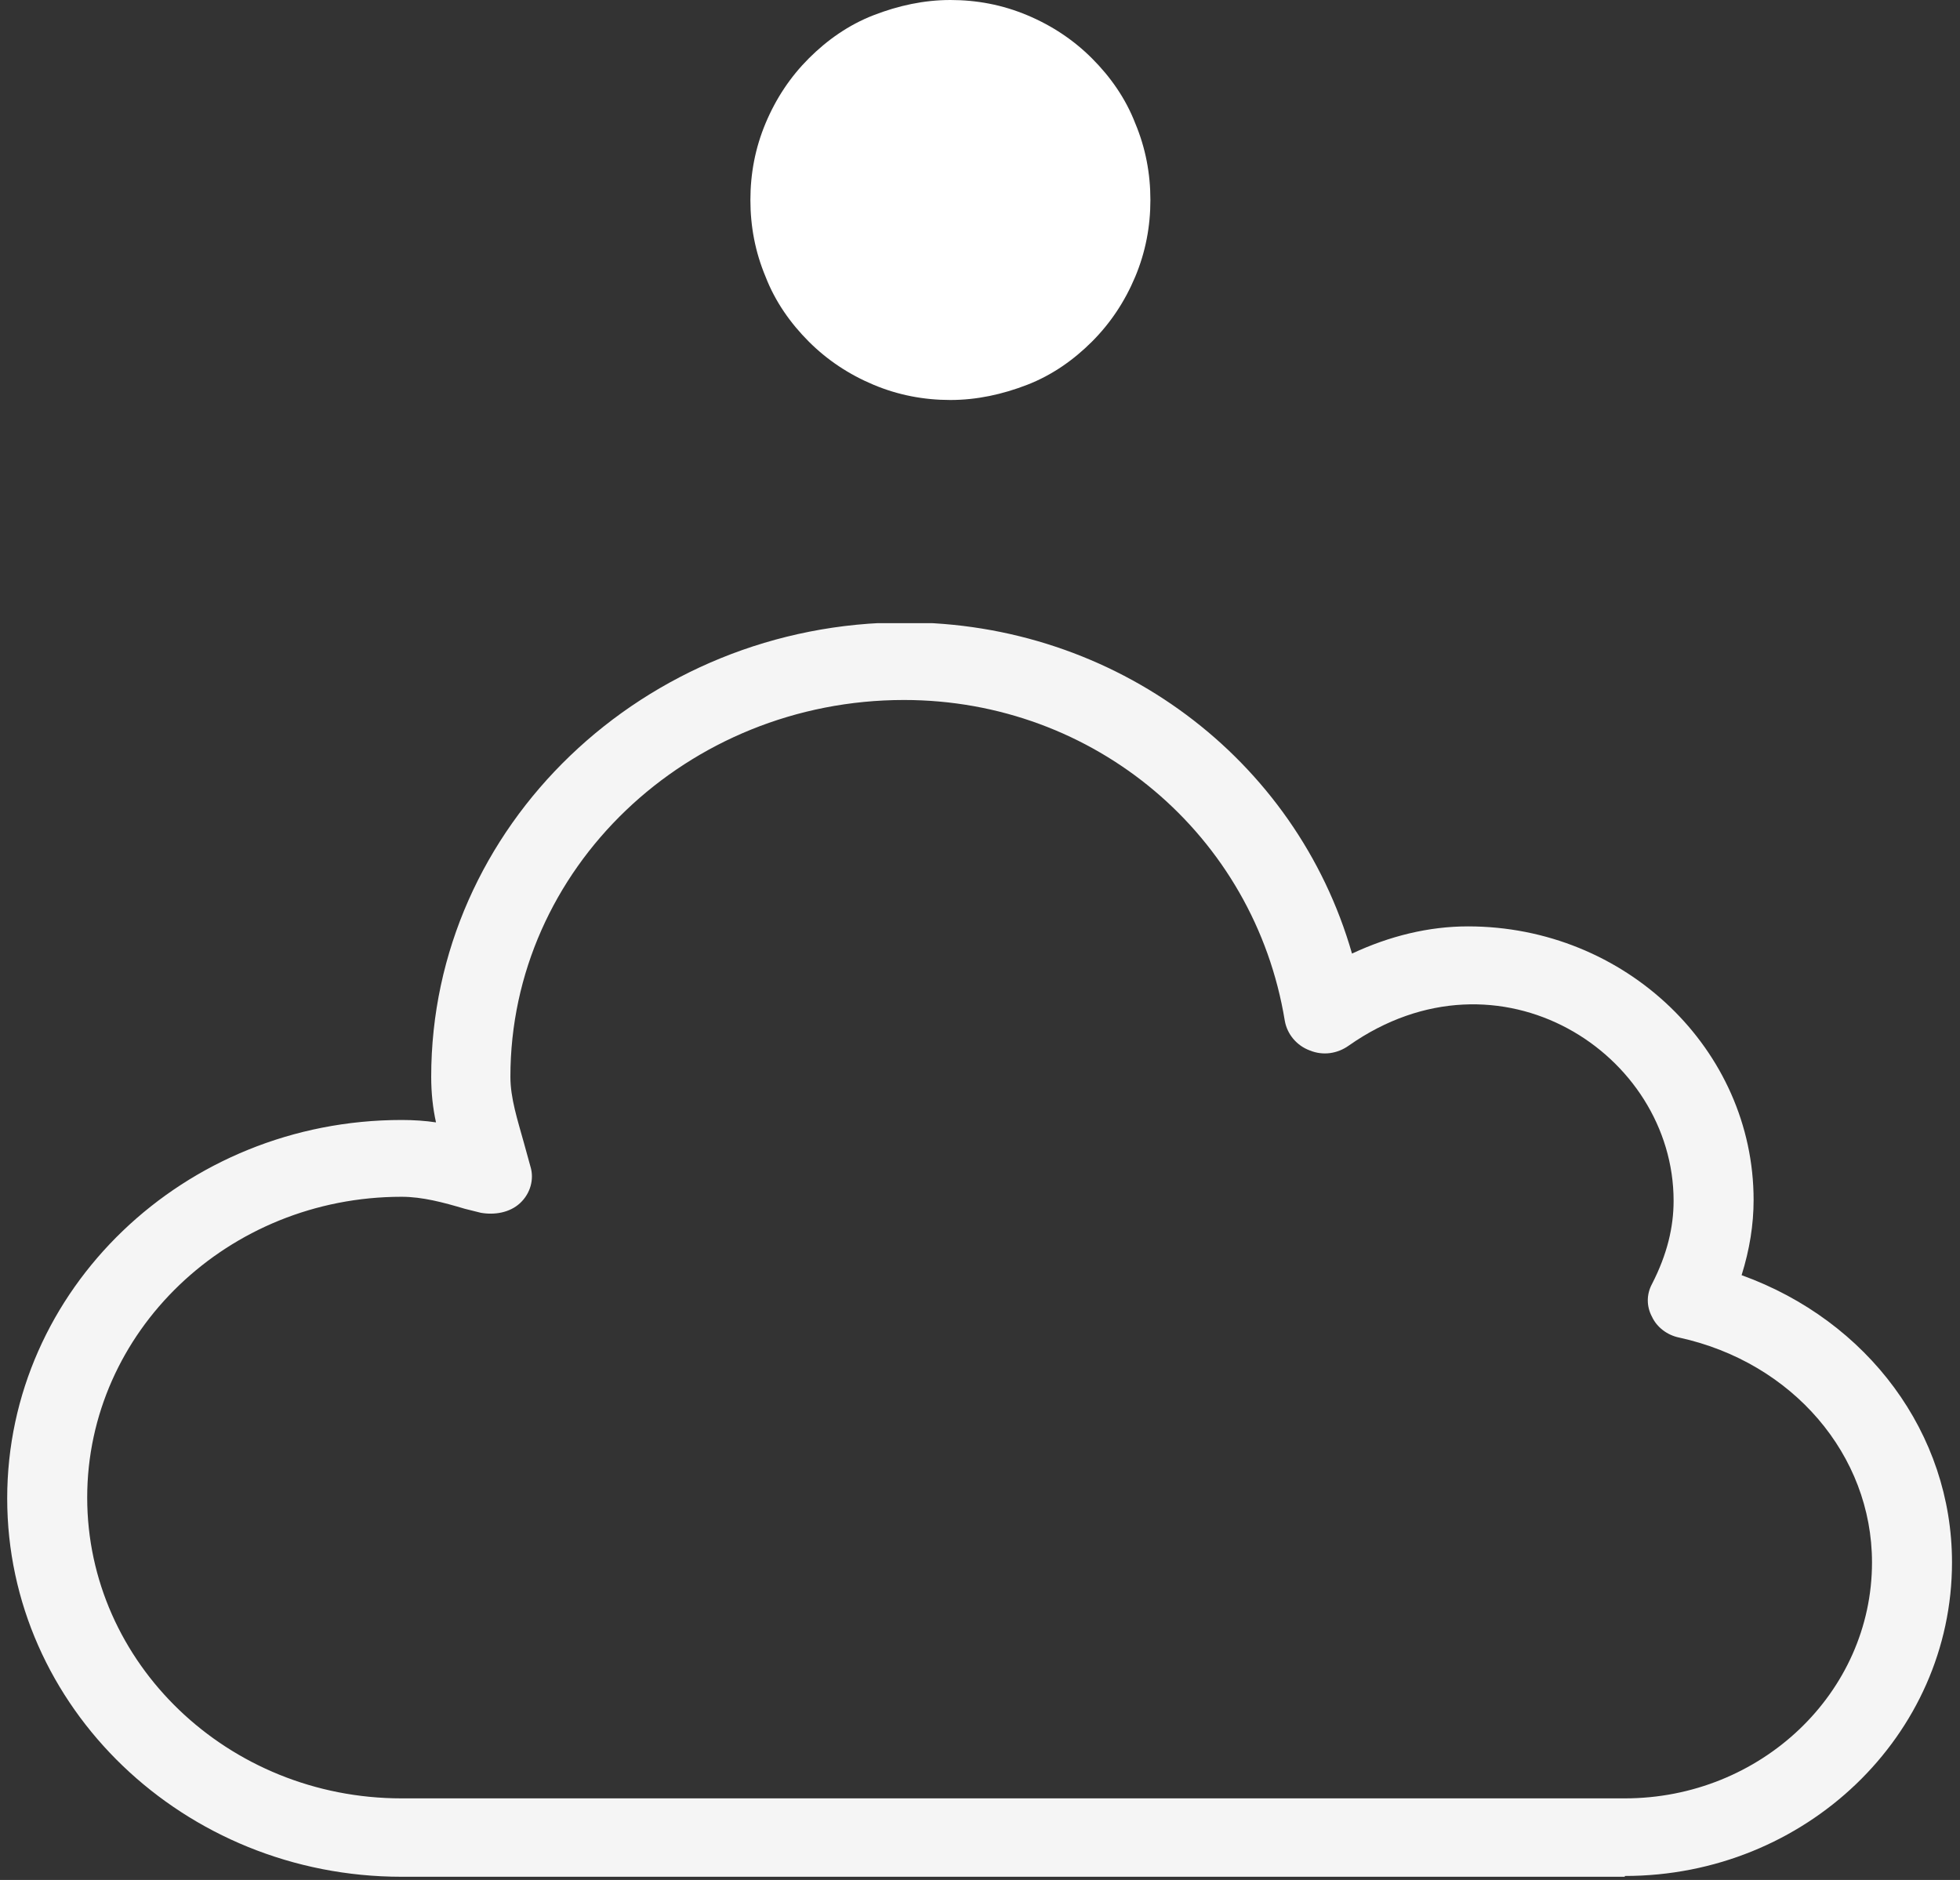<?xml version="1.0" encoding="UTF-8"?>
<svg id="Capa_1" data-name="Capa 1" xmlns="http://www.w3.org/2000/svg" xmlns:xlink="http://www.w3.org/1999/xlink" viewBox="0 0 24.5 23.5">
  <rect x="0" y="0" width="24.5" height="23.5" fill="#333333" stroke="none"/>
  <defs>
    <style>
      .cls-1 {
        fill: #fff;
      }

      .cls-2 {
        fill: #f5f5f5;
      }

      .cls-3 {
        isolation: isolate;
      }

      .cls-4 {
        clip-path: url(#clippath-1);
      }

      .cls-5 {
        clip-path: url(#clippath);
      }

      .cls-6 {
        fill: none;
      }
    </style>
    <clipPath id="clippath">
      <rect class="cls-6" x=".09" y="7.79" width="24.32" height="15.67"/>
    </clipPath>
    <clipPath id="clippath-1">
      <rect class="cls-6" y="7.75" width="24.5" height="15.75"/>
    </clipPath>
  </defs>
  <g class="cls-5">
    <g class="cls-3">
      <g class="cls-4">
        <path class="cls-2" d="M5.02,14.96c-2.17,0-3.93,1.69-3.93,3.76s1.76,3.76,3.93,3.76h15.29c1.7,0,3.09-1.32,3.09-2.95,0-1.34-.99-2.5-2.41-2.81-.15-.03-.28-.13-.34-.26-.07-.13-.07-.28,0-.41,.19-.37,.27-.71,.27-1.04,0-1.84-2.18-3.26-4.06-1.94-.14,.1-.32,.13-.49,.06-.16-.06-.28-.2-.31-.37-.38-2.32-2.38-4.01-4.76-4.01-2.71,0-4.92,2.11-4.92,4.71,0,.27,.09,.54,.17,.83l.08,.29c.05,.16,0,.34-.13,.46-.13,.12-.32,.15-.49,.12l-.2-.05c-.27-.08-.53-.15-.79-.15m15.29,8.5H5.02C2.3,23.46,.09,21.34,.09,18.73s2.21-4.73,4.93-4.73c.15,0,.3,.01,.43,.03-.04-.18-.06-.37-.06-.57,0-3.13,2.66-5.68,5.92-5.68,2.63,0,4.89,1.7,5.59,4.14,.47-.22,.96-.34,1.45-.34,1.97,0,3.57,1.54,3.57,3.42,0,.31-.05,.62-.15,.94,1.58,.57,2.63,1.98,2.63,3.59,0,2.16-1.83,3.92-4.09,3.92"/>
      </g>
    </g>
  </g>
  <path class="cls-1" d="M11.88,0c.33,0,.65,.06,.96,.19s.58,.31,.81,.54,.42,.5,.54,.81c.13,.31,.19,.63,.19,.96,0,.33-.06,.65-.19,.96-.13,.31-.31,.58-.54,.81s-.5,.42-.81,.54-.63,.19-.96,.19c-.33,0-.65-.06-.96-.19s-.58-.31-.81-.54-.42-.5-.54-.81c-.13-.31-.19-.63-.19-.96s.06-.65,.19-.96c.13-.31,.31-.58,.54-.81s.5-.42,.81-.54,.63-.19,.96-.19Z"/>
</svg>